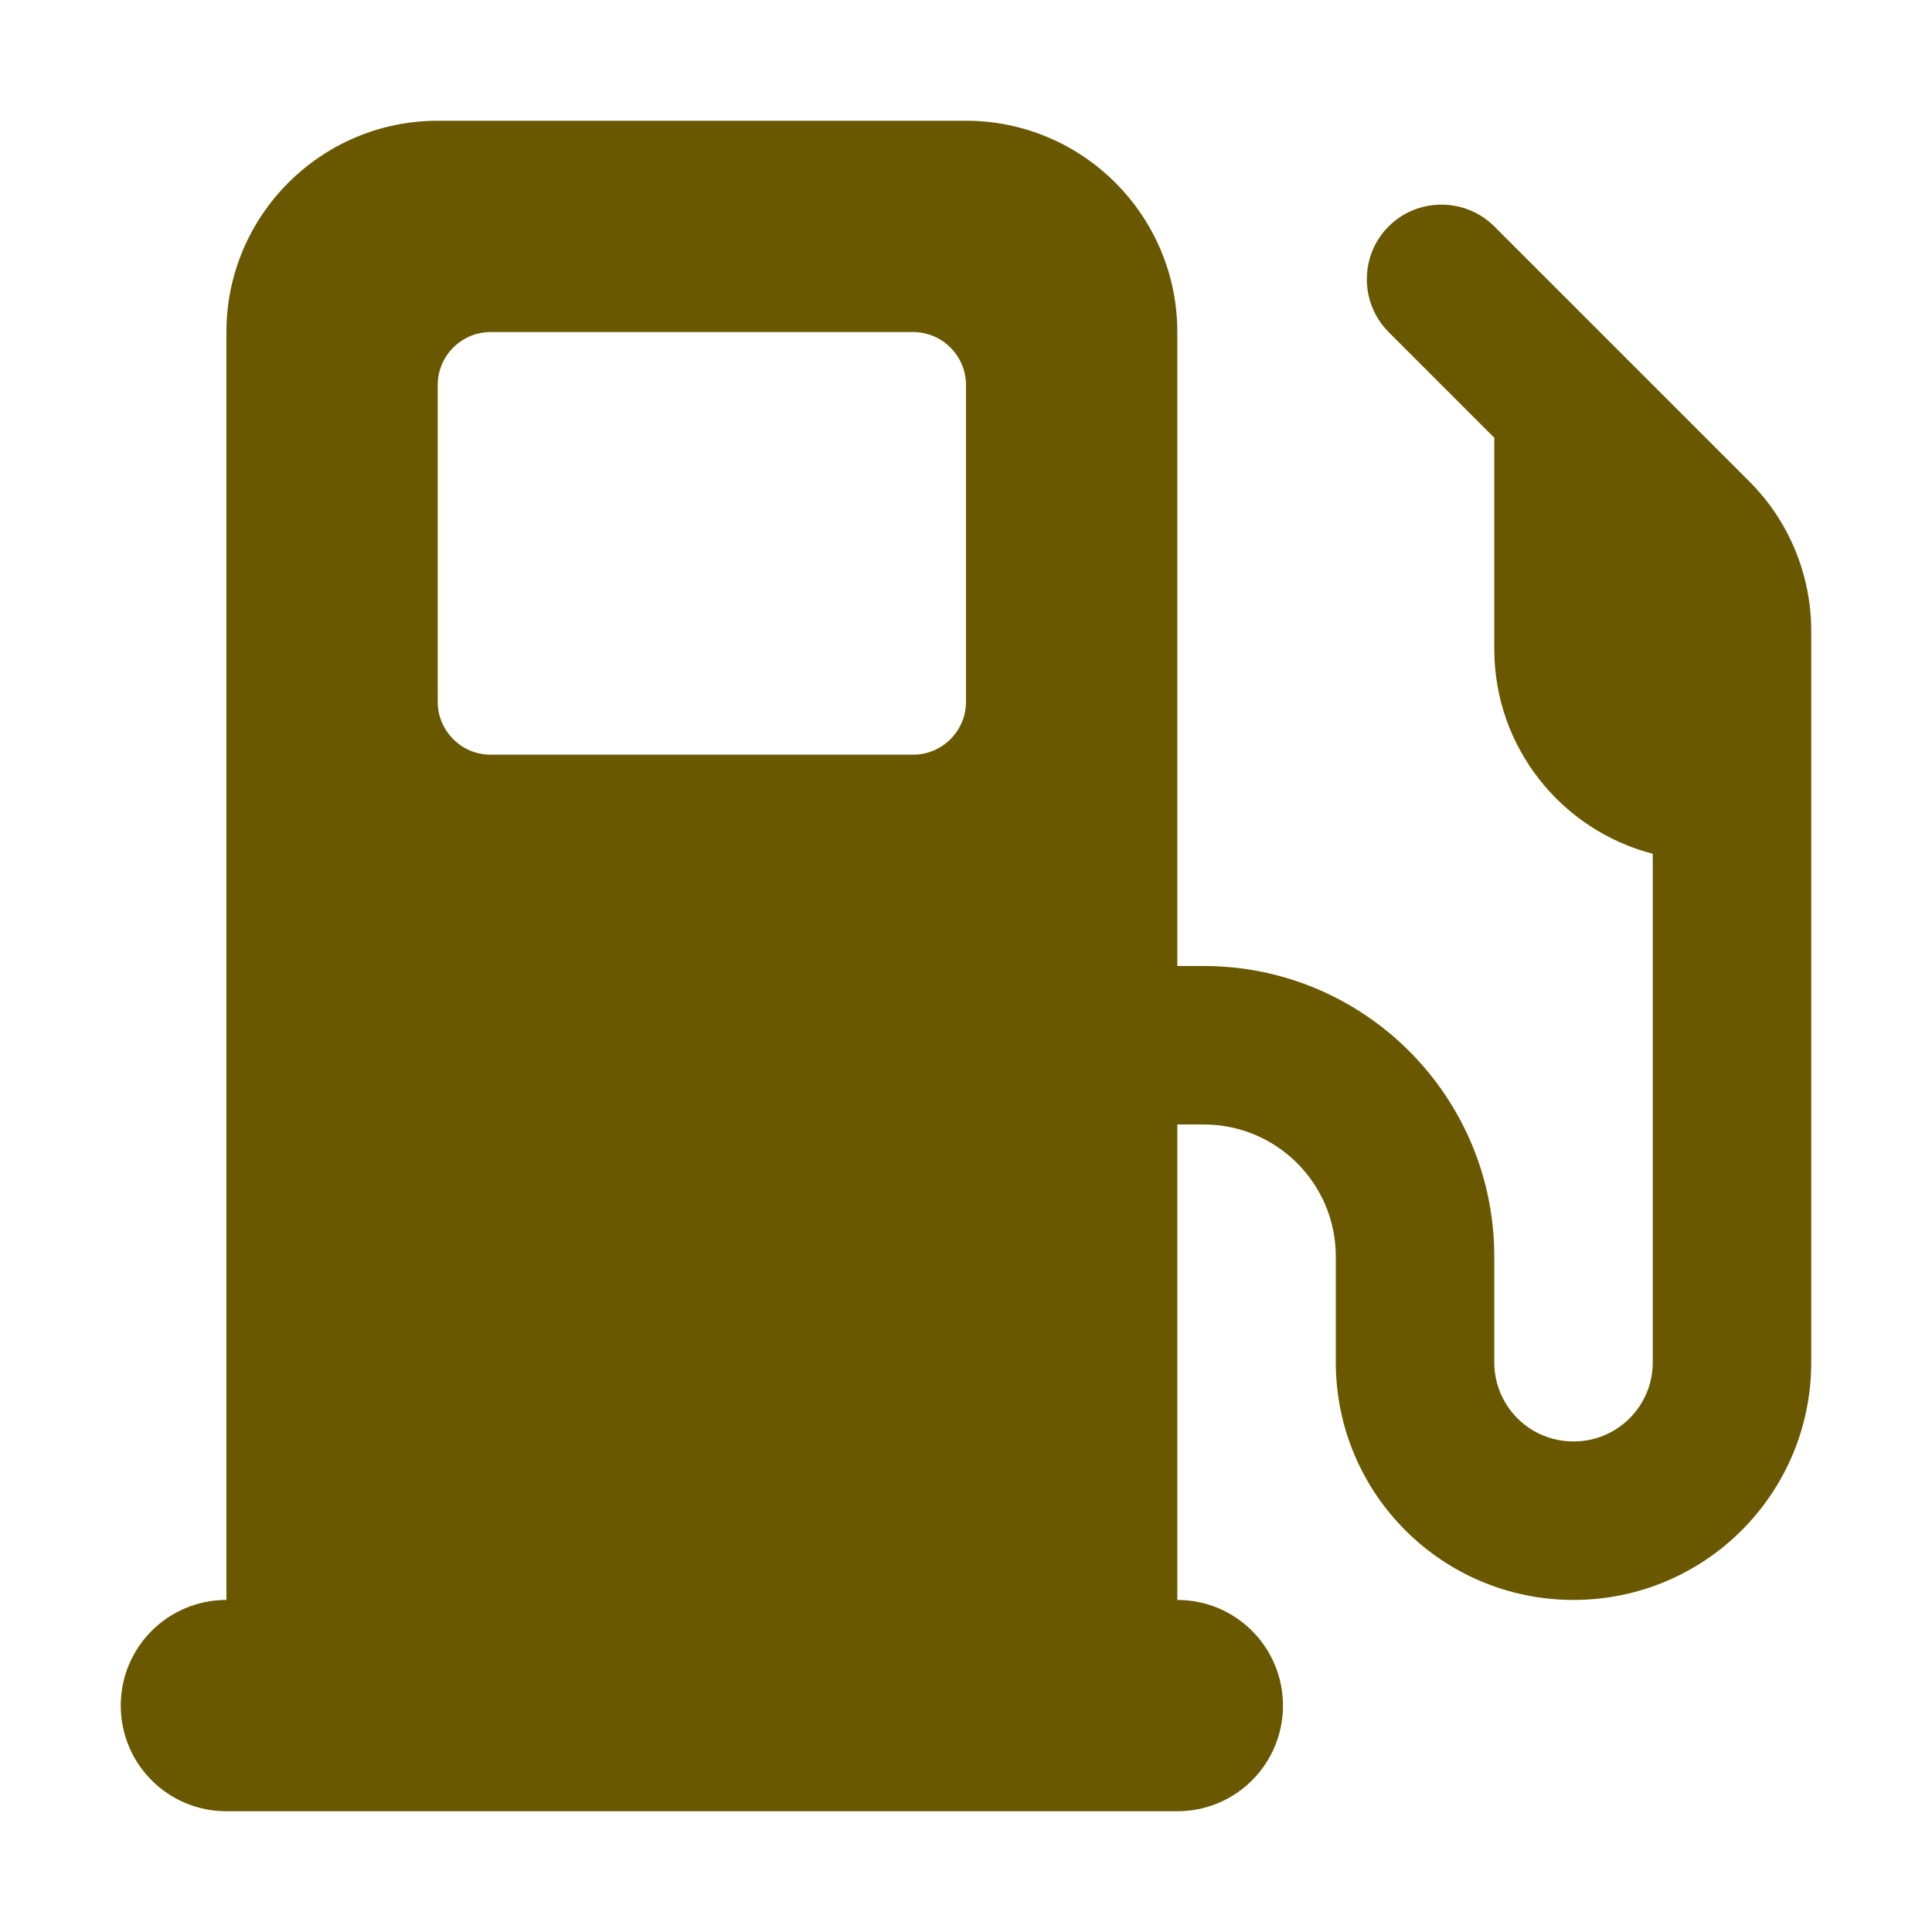 <svg width="32" height="32" viewBox="0 0 32 32" fill="none" xmlns="http://www.w3.org/2000/svg">
<g clip-path="url(#clip0_4120_954)">
<path d="M3.75 5.5C3.75 3.57 5.32 2 7.25 2H16C17.93 2 19.5 3.57 19.5 5.5V16H19.938C22.595 16 24.75 18.155 24.75 20.812V22.562C24.75 23.29 25.335 23.875 26.062 23.875C26.79 23.875 27.375 23.29 27.375 22.562V14.141C25.866 13.752 24.75 12.38 24.75 10.75V7.25L23 5.5C22.519 5.019 22.519 4.231 23 3.75C23.481 3.269 24.269 3.269 24.75 3.75L28.977 7.977C29.634 8.634 30 9.525 30 10.455V11.188V12.5V14.25V22.562C30 24.739 28.239 26.5 26.062 26.5C23.886 26.5 22.125 24.739 22.125 22.562V20.812C22.125 19.604 21.146 18.625 19.938 18.625H19.5V26.5C20.468 26.5 21.25 27.282 21.25 28.25C21.25 29.218 20.468 30 19.5 30H3.75C2.782 30 2 29.218 2 28.25C2 27.282 2.782 26.5 3.75 26.5V5.5ZM7.25 6.375V11.625C7.25 12.106 7.644 12.5 8.125 12.5H15.125C15.606 12.5 16 12.106 16 11.625V6.375C16 5.894 15.606 5.5 15.125 5.5H8.125C7.644 5.5 7.25 5.894 7.25 6.375Z" fill="#6A5800"/>
</g>
<defs>
<clipPath id="clip0_4120_954">
<rect width="28" height="28" fill="white" transform="translate(2 2)"/>
</clipPath>
</defs>
</svg>
